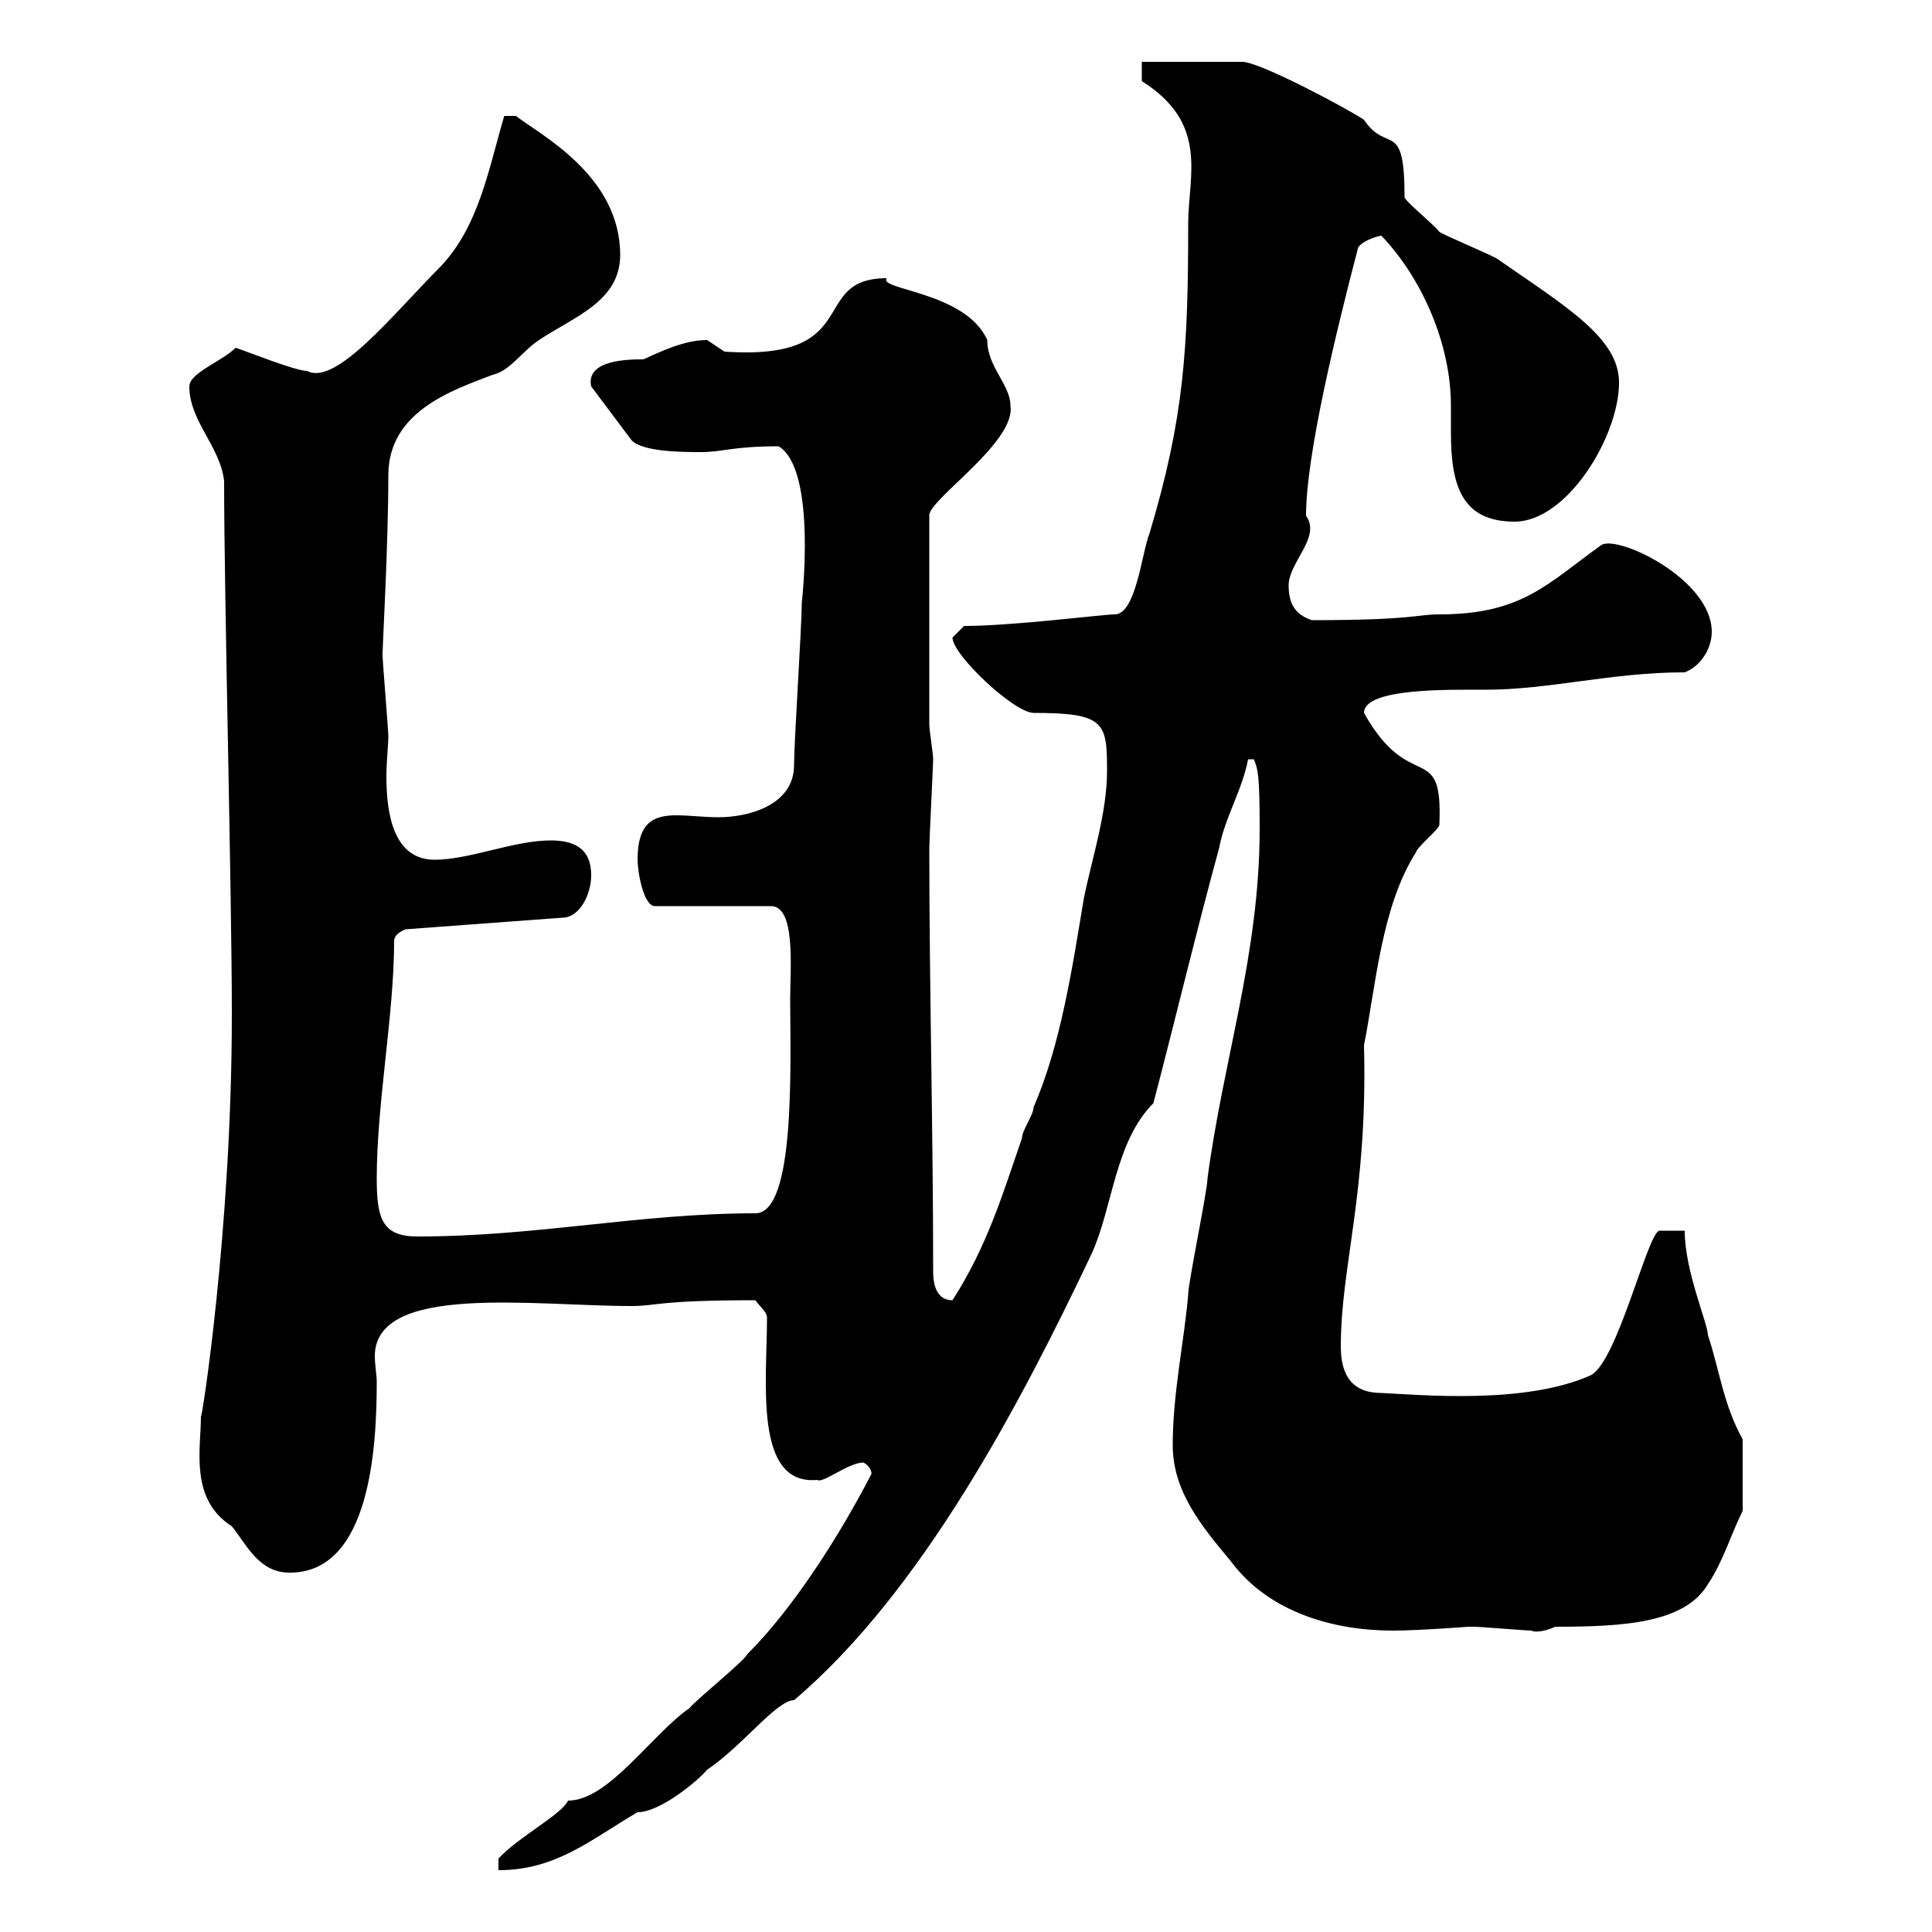 <svg xmlns="http://www.w3.org/2000/svg" xmlns:xlink="http://www.w3.org/1999/xlink" width="300" height="300"><path d="M77.40 288.60L77.40 290.40C86.40 290.40 91.80 285.60 99 281.40C102.60 281.40 108.60 276.30 109.80 274.80C115.20 271.20 120.60 264 123.30 264C143.10 247.20 158.40 218.10 169.50 194.70C172.80 187.50 173.10 177.30 179.10 171.30C182.70 157.50 185.70 144.90 189.30 131.70C190.20 126.90 192.90 122.70 193.80 117.90L194.70 117.90C195.30 119.40 195.60 120 195.60 128.70C195.60 148.20 189.90 164.70 187.50 183C187.50 184.80 184.50 199.20 184.50 201C183.90 208.20 182.10 216.30 182.10 224.40C182.10 231.60 186.60 237 191.10 242.40C197.10 250.50 207.30 253.20 216.30 253.20C220.20 253.20 228 252.60 228 252.60C228 252.60 228.90 252.60 228.90 252.60C229.80 252.60 237 253.20 237.90 253.20C237.60 253.20 238.80 253.80 241.50 252.60C252.30 252.60 261.60 252 265.20 246C267.60 242.40 268.80 238.20 270.60 234.60L270.60 223.50C267.60 218.10 267 212.70 265.20 207.30C265.20 205.50 261.60 197.40 261.60 191.10C260.10 191.10 257.70 191.10 257.70 191.10C255.90 191.10 251.10 211.80 246.90 213.60C236.70 218.10 220.80 216.60 214.50 216.30C210 216.30 208.20 213.60 208.20 209.10C208.20 196.50 212.40 185.40 211.80 162.30C213.60 153.30 214.50 140.70 219.90 132.30C219.90 131.70 223.50 128.70 223.50 128.10C224.10 114.60 219 123.60 211.80 110.70C211.80 106.80 225 107.10 230.70 107.10C240.60 107.10 250.20 104.40 261.60 104.40C264 103.50 265.80 100.80 265.80 98.10C265.80 90 251.40 83.10 248.70 84.60C240.30 90.60 236.40 95.40 223.50 95.40C219.90 95.40 219.60 96.30 203.70 96.30C201 95.40 200.10 93.60 200.10 90.90C200.10 87.30 205.20 83.40 202.80 80.10C202.80 70.80 207.30 52.20 210.90 38.40C211.80 37.20 214.20 36.60 214.50 36.60C220.80 43.20 225.30 53.40 225.30 63C225.30 63.90 225.30 65.40 225.30 67.20C225.30 75.60 227.10 81 235.20 81C243.30 81 251.40 67.80 251.40 59.40C251.40 52.50 243.30 47.70 232.50 40.20C231.60 39.60 224.40 36.60 223.50 36C222.60 34.80 218.10 31.20 218.10 30.60C218.10 18.30 215.40 24 211.80 18.60C209.10 16.80 195.60 9.60 192.90 9.60L177.30 9.60L177.30 12.60C187.80 19.20 184.50 27.30 184.50 34.80C184.50 54 183.90 64.80 178.50 82.80C177.30 85.80 176.40 95.40 173.10 95.40C171.30 95.40 157.20 97.20 149.70 97.20C149.70 97.20 147.90 99 147.90 99C147.90 101.70 157.50 110.70 160.50 110.70C171.60 110.70 171.90 112.20 171.90 119.70C171.90 126.30 169.50 133.50 168.30 139.50C166.50 150.30 164.70 162.30 160.50 171.90C160.50 173.10 158.70 175.50 158.70 176.70C155.70 185.40 153.30 193.50 147.90 201.90C144.90 201.90 144.90 198.30 144.90 197.40C144.90 175.50 144.30 153.30 144.30 131.70C144.30 130.50 144.90 118.80 144.90 117.90C144.90 117 144.30 113.40 144.30 112.50L144.30 80.10C144 77.70 157.80 68.70 156.90 63C156.90 59.70 153.30 57 153.30 52.80C150 45.30 136.20 45 137.70 43.20C125.40 43.20 134.40 56.10 112.50 54.60C112.50 54.60 109.80 52.80 109.80 52.80C106.20 52.80 102.60 54.60 99.90 55.80C97.80 55.80 90.90 55.80 91.80 60L98.10 68.40C99.90 70.20 106.20 70.20 108.90 70.20C112.20 70.20 113.70 69.30 120.90 69.30C126.90 72.90 124.50 93.60 124.50 93.60C124.50 97.20 123.30 115.20 123.30 118.80C123.30 125.10 116.10 126.90 111.60 126.90C109.20 126.90 107.10 126.60 105 126.60C101.40 126.60 99 127.80 99 133.50C99 135.30 99.90 140.70 101.70 140.70L119.70 140.70C123.60 140.70 122.70 150.30 122.70 155.10C122.70 165 123.60 188.40 117.30 188.40C99.30 188.40 83.40 192 64.80 192C59.40 192 58.50 189.30 58.50 183C58.50 171.30 61.20 157.50 61.20 146.10C61.20 144.90 63 144.30 63 144.30L87.30 142.50C90 142.50 91.80 138.90 91.80 135.90C91.80 131.70 89.10 130.50 85.50 130.50C79.80 130.50 72.90 133.50 67.50 133.50C61.20 133.50 60 126.60 60 120.60C60 118.20 60.30 115.80 60.30 114.30C60.30 113.40 59.40 102.60 59.40 101.70C59.40 100.20 60.30 84.60 60.30 73.80C60.30 63.90 70.20 60.60 76.50 58.20C79.20 57.60 81 54.60 83.70 52.80C89.10 49.20 96.30 46.80 96.30 39.60C96.30 27.30 84 21 80.10 18L78.30 18C75.90 26.10 74.40 35.10 68.40 41.40C61.20 48.60 52.20 60 47.70 57.60C45.90 57.60 38.40 54.60 36.60 54C34.50 56.10 29.40 57.90 29.40 60C29.40 65.40 34.20 69.30 34.80 74.70C34.80 92.70 36 138.60 36 157.50C36 191.10 31.20 221.40 31.20 219.90C31.20 225 29.40 232.80 36 237C38.40 240 40.20 244.20 45 244.20C57.60 244.20 58.50 224.40 58.50 214.50C58.50 213.60 58.20 211.80 58.20 210.60C58.20 199.20 82.80 202.80 98.10 202.80C102 202.80 102 201.90 117.30 201.90C117.90 202.80 119.10 203.70 119.10 204.60C119.10 214.50 117 230.70 126.90 229.80C127.80 230.40 131.70 227.10 134.10 227.10C135.60 228 135.30 229.20 135.30 228.90C130.50 238.20 123.30 249.60 116.10 256.80C115.50 258 108 264 107.10 265.20C101.10 269.40 94.50 279.60 88.20 279.60C87.30 281.70 80.40 285.30 77.40 288.60Z"/></svg>